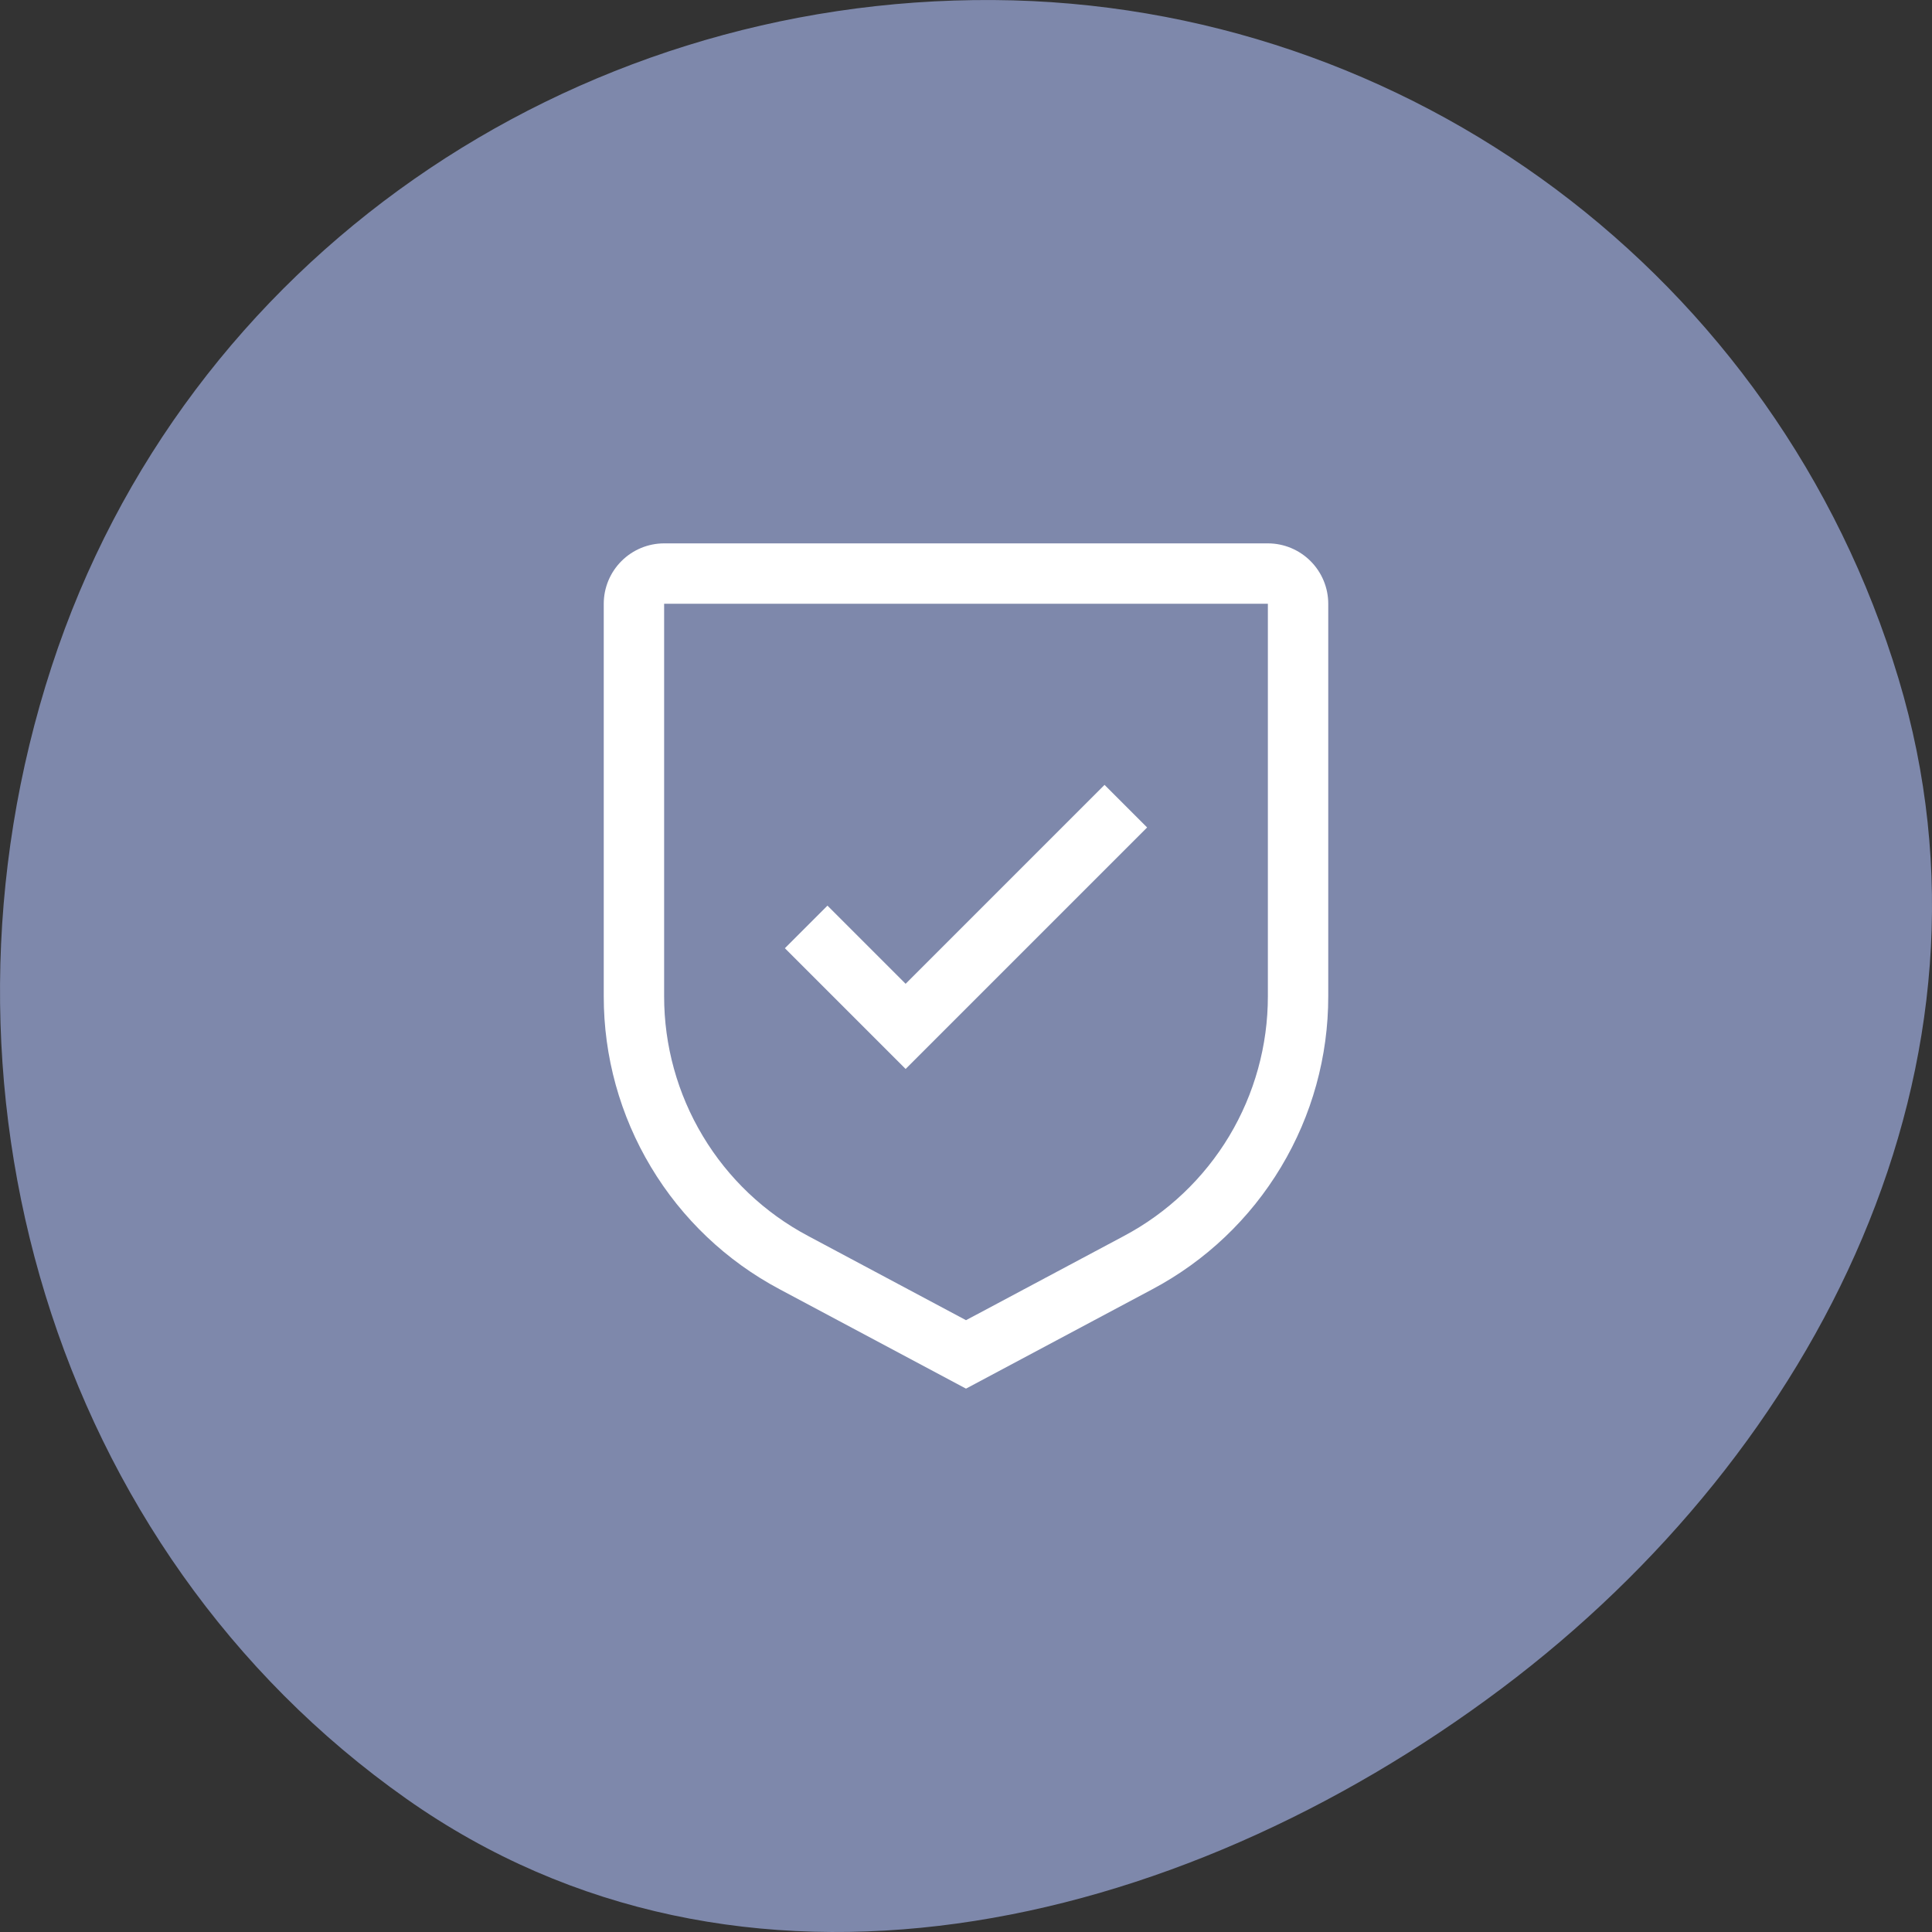 <?xml version="1.0" encoding="UTF-8"?> <svg xmlns="http://www.w3.org/2000/svg" width="48" height="48" viewBox="0 0 48 48" fill="none"><rect x="0" y="0" width="48" height="48" fill="#333333" stroke="none"/> <path fill-rule="evenodd" clip-rule="evenodd" d="M24.686 0.001C34.983 0.069 44.157 6.855 47.169 16.863C50.034 26.381 45.19 36.033 37.311 41.947C29.205 48.033 18.38 50.528 10.099 44.692C1.3 38.492 -2.088 26.886 1.283 16.559C4.591 6.422 14.177 -0.069 24.686 0.001Z" fill="#7E88AB"></path> <path d="M22.5 24.442L20.558 22.5L19.5 23.558L22.5 26.558L28.5 20.558L27.442 19.5L22.5 24.442Z" fill="white"></path> <path d="M24 34.5L19.368 32.03C18.047 31.328 16.943 30.279 16.174 28.996C15.404 27.714 14.998 26.246 15 24.75V15C15 14.602 15.159 14.221 15.44 13.94C15.721 13.659 16.102 13.5 16.5 13.5H31.5C31.898 13.5 32.279 13.659 32.56 13.94C32.841 14.221 33 14.602 33 15V24.75C33.002 26.246 32.596 27.714 31.826 28.996C31.057 30.279 29.953 31.328 28.632 32.03L24 34.5ZM16.5 15V24.75C16.499 25.974 16.831 27.175 17.461 28.224C18.09 29.274 18.994 30.132 20.075 30.706L24 32.8L27.925 30.707C29.006 30.133 29.91 29.274 30.54 28.225C31.169 27.175 31.501 25.974 31.5 24.75V15H16.5Z" fill="white"></path> </svg> 
